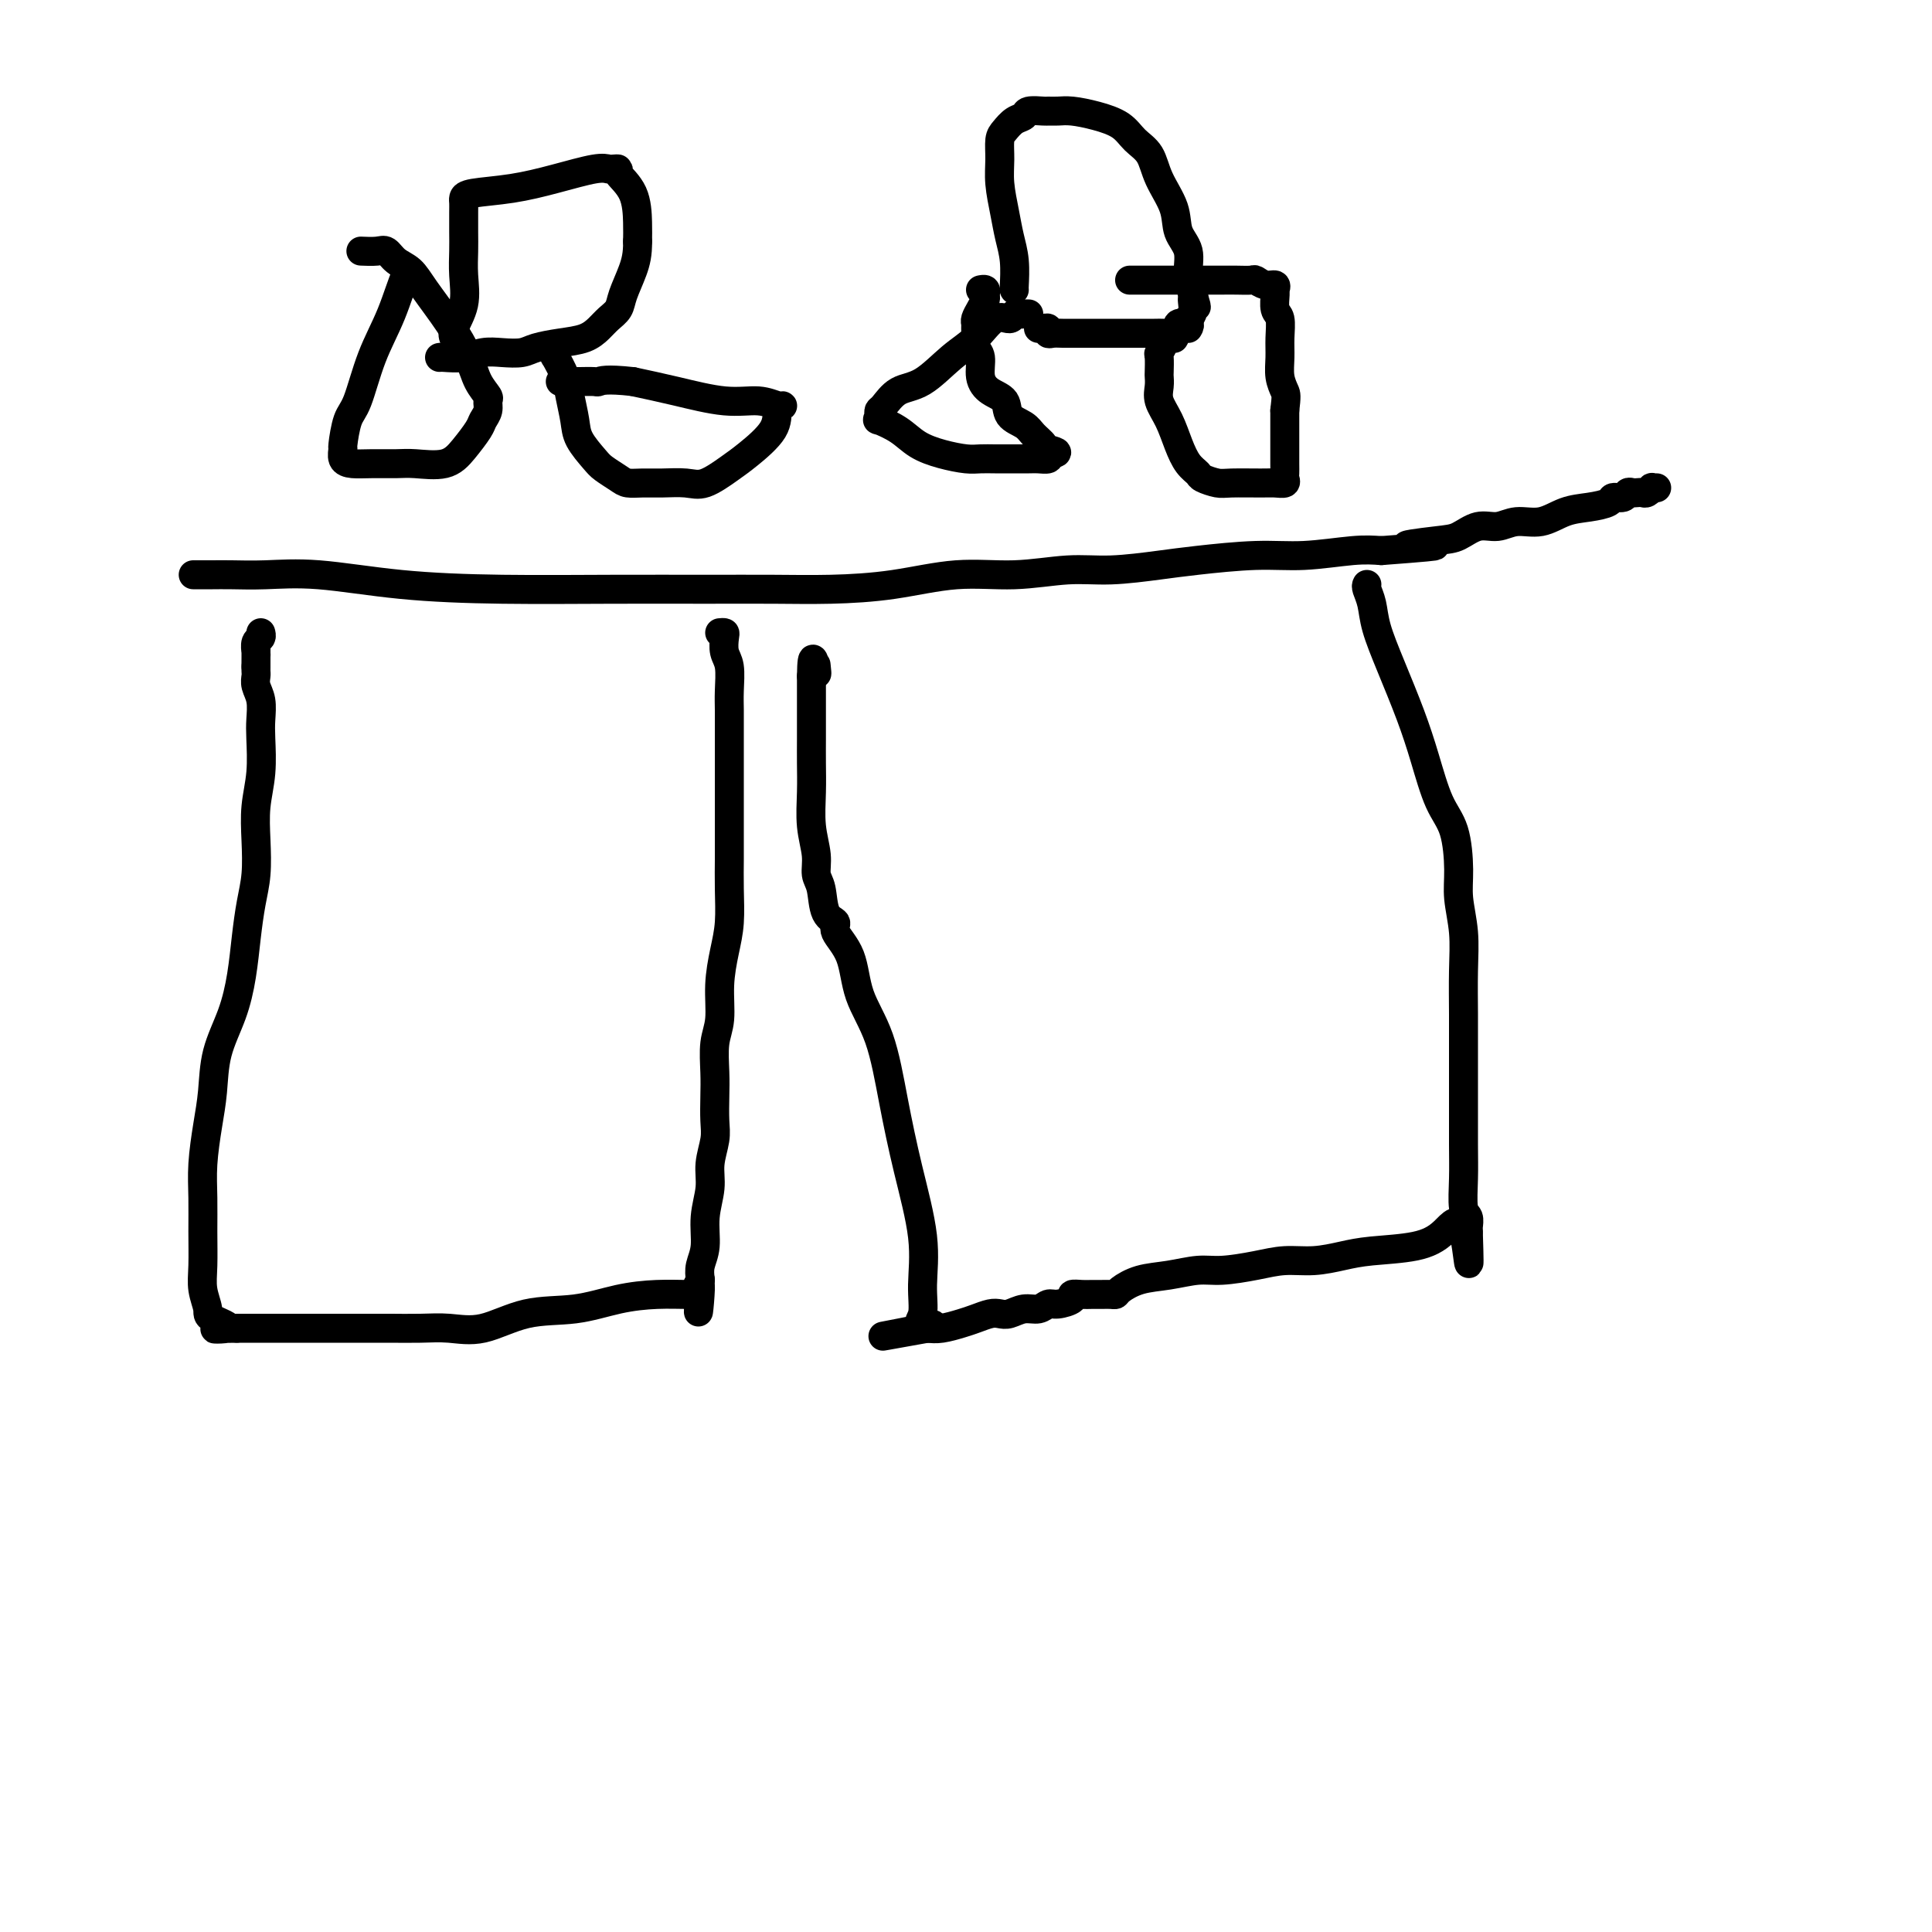 <svg viewBox='0 0 400 400' version='1.1' xmlns='http://www.w3.org/2000/svg' xmlns:xlink='http://www.w3.org/1999/xlink'><g fill='none' stroke='#000000' stroke-width='6' stroke-linecap='round' stroke-linejoin='round'><path d='M40,119c0.348,0.000 0.697,0.001 1,0c0.303,-0.001 0.561,-0.002 1,0c0.439,0.002 1.058,0.007 2,0c0.942,-0.007 2.207,-0.026 4,0c1.793,0.026 4.116,0.098 7,0c2.884,-0.098 6.331,-0.366 11,0c4.669,0.366 10.562,1.366 17,2c6.438,0.634 13.423,0.902 21,1c7.577,0.098 15.746,0.024 23,0c7.254,-0.024 13.594,-0.000 19,0c5.406,0.000 9.880,-0.023 14,0c4.120,0.023 7.888,0.093 12,0c4.112,-0.093 8.570,-0.350 13,-1c4.430,-0.650 8.834,-1.694 13,-2c4.166,-0.306 8.096,0.126 12,0c3.904,-0.126 7.784,-0.808 11,-1c3.216,-0.192 5.769,0.107 9,0c3.231,-0.107 7.140,-0.621 10,-1c2.860,-0.379 4.673,-0.624 8,-1c3.327,-0.376 8.170,-0.884 12,-1c3.830,-0.116 6.646,0.161 10,0c3.354,-0.161 7.244,-0.760 10,-1c2.756,-0.240 4.378,-0.120 6,0'/><path d='M286,114c18.759,-1.411 8.657,-0.937 6,-1c-2.657,-0.063 2.133,-0.662 5,-1c2.867,-0.338 3.813,-0.414 5,-1c1.187,-0.586 2.616,-1.680 4,-2c1.384,-0.320 2.722,0.136 4,0c1.278,-0.136 2.497,-0.862 4,-1c1.503,-0.138 3.291,0.313 5,0c1.709,-0.313 3.340,-1.389 5,-2c1.660,-0.611 3.348,-0.756 5,-1c1.652,-0.244 3.269,-0.587 4,-1c0.731,-0.413 0.577,-0.895 1,-1c0.423,-0.105 1.423,0.168 2,0c0.577,-0.168 0.732,-0.776 1,-1c0.268,-0.224 0.650,-0.064 1,0c0.350,0.064 0.667,0.031 1,0c0.333,-0.031 0.681,-0.061 1,0c0.319,0.061 0.607,0.212 1,0c0.393,-0.212 0.889,-0.789 1,-1c0.111,-0.211 -0.162,-0.057 0,0c0.162,0.057 0.761,0.016 1,0c0.239,-0.016 0.120,-0.008 0,0'/><path d='M149,131c0.415,-0.038 0.829,-0.075 1,0c0.171,0.075 0.098,0.263 0,1c-0.098,0.737 -0.223,2.023 0,3c0.223,0.977 0.792,1.647 1,3c0.208,1.353 0.056,3.391 0,5c-0.056,1.609 -0.015,2.789 0,4c0.015,1.211 0.004,2.454 0,4c-0.004,1.546 -0.001,3.397 0,5c0.001,1.603 0.000,2.958 0,4c-0.000,1.042 -0.000,1.770 0,3c0.000,1.230 0.001,2.960 0,5c-0.001,2.040 -0.003,4.388 0,6c0.003,1.612 0.011,2.487 0,4c-0.011,1.513 -0.040,3.664 0,6c0.040,2.336 0.151,4.857 0,7c-0.151,2.143 -0.562,3.910 -1,6c-0.438,2.090 -0.902,4.504 -1,7c-0.098,2.496 0.170,5.073 0,7c-0.170,1.927 -0.776,3.203 -1,5c-0.224,1.797 -0.064,4.115 0,6c0.064,1.885 0.032,3.339 0,5c-0.032,1.661 -0.065,3.531 0,5c0.065,1.469 0.229,2.539 0,4c-0.229,1.461 -0.850,3.315 -1,5c-0.150,1.685 0.170,3.203 0,5c-0.170,1.797 -0.829,3.873 -1,6c-0.171,2.127 0.146,4.303 0,6c-0.146,1.697 -0.756,2.913 -1,4c-0.244,1.087 -0.122,2.043 0,3'/><path d='M145,265c-0.881,11.918 -0.084,4.712 0,2c0.084,-2.712 -0.546,-0.930 -1,0c-0.454,0.930 -0.733,1.006 -2,1c-1.267,-0.006 -3.523,-0.095 -6,0c-2.477,0.095 -5.175,0.376 -8,1c-2.825,0.624 -5.775,1.593 -9,2c-3.225,0.407 -6.723,0.253 -10,1c-3.277,0.747 -6.332,2.396 -9,3c-2.668,0.604 -4.949,0.162 -7,0c-2.051,-0.162 -3.874,-0.043 -6,0c-2.126,0.043 -4.556,0.012 -6,0c-1.444,-0.012 -1.902,-0.003 -3,0c-1.098,0.003 -2.835,0.001 -4,0c-1.165,-0.001 -1.757,-0.000 -3,0c-1.243,0.000 -3.138,0.000 -4,0c-0.862,-0.000 -0.692,-0.000 -1,0c-0.308,0.000 -1.094,0.000 -2,0c-0.906,-0.000 -1.931,-0.000 -3,0c-1.069,0.000 -2.183,0.000 -3,0c-0.817,-0.000 -1.338,-0.000 -2,0c-0.662,0.000 -1.466,0.000 -2,0c-0.534,-0.000 -0.798,-0.000 -1,0c-0.202,0.000 -0.344,0.000 -1,0c-0.656,-0.000 -1.828,-0.000 -3,0'/><path d='M49,275c-8.173,0.102 -3.104,0.358 -2,0c1.104,-0.358 -1.757,-1.328 -3,-2c-1.243,-0.672 -0.869,-1.045 -1,-2c-0.131,-0.955 -0.768,-2.492 -1,-4c-0.232,-1.508 -0.059,-2.985 0,-5c0.059,-2.015 0.005,-4.566 0,-7c-0.005,-2.434 0.038,-4.749 0,-7c-0.038,-2.251 -0.158,-4.437 0,-7c0.158,-2.563 0.595,-5.501 1,-8c0.405,-2.499 0.777,-4.557 1,-7c0.223,-2.443 0.297,-5.271 1,-8c0.703,-2.729 2.034,-5.357 3,-8c0.966,-2.643 1.565,-5.300 2,-8c0.435,-2.700 0.704,-5.445 1,-8c0.296,-2.555 0.619,-4.922 1,-7c0.381,-2.078 0.820,-3.869 1,-6c0.180,-2.131 0.100,-4.603 0,-7c-0.100,-2.397 -0.222,-4.718 0,-7c0.222,-2.282 0.788,-4.526 1,-7c0.212,-2.474 0.071,-5.177 0,-7c-0.071,-1.823 -0.072,-2.764 0,-4c0.072,-1.236 0.215,-2.765 0,-4c-0.215,-1.235 -0.790,-2.176 -1,-3c-0.210,-0.824 -0.057,-1.529 0,-2c0.057,-0.471 0.016,-0.706 0,-1c-0.016,-0.294 -0.008,-0.647 0,-1'/><path d='M53,138c0.001,-6.826 0.004,-2.392 0,-1c-0.004,1.392 -0.015,-0.258 0,-1c0.015,-0.742 0.057,-0.577 0,-1c-0.057,-0.423 -0.211,-1.433 0,-2c0.211,-0.567 0.788,-0.691 1,-1c0.212,-0.309 0.061,-0.803 0,-1c-0.061,-0.197 -0.030,-0.099 0,0'/><path d='M283,121c-0.100,0.187 -0.200,0.375 0,1c0.200,0.625 0.700,1.689 1,3c0.300,1.311 0.401,2.871 1,5c0.599,2.129 1.698,4.827 3,8c1.302,3.173 2.808,6.819 4,10c1.192,3.181 2.070,5.895 3,9c0.930,3.105 1.913,6.600 3,9c1.087,2.400 2.277,3.706 3,6c0.723,2.294 0.978,5.577 1,8c0.022,2.423 -0.190,3.986 0,6c0.190,2.014 0.783,4.481 1,7c0.217,2.519 0.058,5.092 0,8c-0.058,2.908 -0.015,6.151 0,9c0.015,2.849 0.003,5.302 0,8c-0.003,2.698 0.003,5.639 0,9c-0.003,3.361 -0.015,7.142 0,10c0.015,2.858 0.056,4.793 0,7c-0.056,2.207 -0.211,4.684 0,6c0.211,1.316 0.788,1.470 1,2c0.212,0.530 0.061,1.437 0,2c-0.061,0.563 -0.030,0.781 0,1'/><path d='M304,255c0.416,12.885 -0.042,3.599 -1,0c-0.958,-3.599 -2.414,-1.510 -4,0c-1.586,1.510 -3.301,2.442 -6,3c-2.699,0.558 -6.382,0.741 -9,1c-2.618,0.259 -4.170,0.595 -6,1c-1.830,0.405 -3.937,0.878 -6,1c-2.063,0.122 -4.083,-0.108 -6,0c-1.917,0.108 -3.730,0.553 -6,1c-2.270,0.447 -4.997,0.897 -7,1c-2.003,0.103 -3.282,-0.140 -5,0c-1.718,0.140 -3.874,0.665 -6,1c-2.126,0.335 -4.222,0.482 -6,1c-1.778,0.518 -3.239,1.407 -4,2c-0.761,0.593 -0.822,0.891 -1,1c-0.178,0.109 -0.473,0.028 -1,0c-0.527,-0.028 -1.287,-0.005 -2,0c-0.713,0.005 -1.378,-0.009 -2,0c-0.622,0.009 -1.202,0.040 -2,0c-0.798,-0.040 -1.813,-0.150 -2,0c-0.187,0.150 0.453,0.561 0,1c-0.453,0.439 -1.998,0.906 -3,1c-1.002,0.094 -1.462,-0.185 -2,0c-0.538,0.185 -1.154,0.833 -2,1c-0.846,0.167 -1.920,-0.148 -3,0c-1.080,0.148 -2.164,0.761 -3,1c-0.836,0.239 -1.424,0.106 -2,0c-0.576,-0.106 -1.141,-0.186 -2,0c-0.859,0.186 -2.014,0.637 -3,1c-0.986,0.363 -1.804,0.636 -3,1c-1.196,0.364 -2.770,0.818 -4,1c-1.230,0.182 -2.115,0.091 -3,0'/><path d='M192,275c-17.552,3.140 -5.433,0.990 -1,0c4.433,-0.990 1.179,-0.821 0,-1c-1.179,-0.179 -0.283,-0.705 0,-2c0.283,-1.295 -0.047,-3.358 0,-6c0.047,-2.642 0.472,-5.862 0,-10c-0.472,-4.138 -1.840,-9.193 -3,-14c-1.160,-4.807 -2.112,-9.364 -3,-14c-0.888,-4.636 -1.710,-9.350 -3,-13c-1.290,-3.650 -3.046,-6.235 -4,-9c-0.954,-2.765 -1.106,-5.710 -2,-8c-0.894,-2.290 -2.531,-3.925 -3,-5c-0.469,-1.075 0.229,-1.591 0,-2c-0.229,-0.409 -1.386,-0.711 -2,-2c-0.614,-1.289 -0.686,-3.564 -1,-5c-0.314,-1.436 -0.869,-2.032 -1,-3c-0.131,-0.968 0.161,-2.309 0,-4c-0.161,-1.691 -0.775,-3.732 -1,-6c-0.225,-2.268 -0.060,-4.764 0,-7c0.060,-2.236 0.016,-4.212 0,-6c-0.016,-1.788 -0.004,-3.386 0,-5c0.004,-1.614 0.001,-3.242 0,-5c-0.001,-1.758 -0.000,-3.645 0,-5c0.000,-1.355 0.000,-2.177 0,-3'/><path d='M168,140c0.071,-6.512 0.750,-2.292 1,-1c0.250,1.292 0.071,-0.345 0,-1c-0.071,-0.655 -0.036,-0.327 0,0'/><path d='M85,56c0.049,0.610 0.098,1.221 0,1c-0.098,-0.221 -0.344,-1.272 -1,0c-0.656,1.272 -1.721,4.867 -3,8c-1.279,3.133 -2.773,5.804 -4,9c-1.227,3.196 -2.186,6.915 -3,9c-0.814,2.085 -1.481,2.534 -2,4c-0.519,1.466 -0.888,3.948 -1,5c-0.112,1.052 0.035,0.674 0,1c-0.035,0.326 -0.252,1.355 0,2c0.252,0.645 0.973,0.907 2,1c1.027,0.093 2.361,0.017 4,0c1.639,-0.017 3.585,0.024 5,0c1.415,-0.024 2.301,-0.114 4,0c1.699,0.114 4.210,0.431 6,0c1.790,-0.431 2.857,-1.611 4,-3c1.143,-1.389 2.360,-2.987 3,-4c0.640,-1.013 0.701,-1.442 1,-2c0.299,-0.558 0.836,-1.245 1,-2c0.164,-0.755 -0.044,-1.578 0,-2c0.044,-0.422 0.339,-0.444 0,-1c-0.339,-0.556 -1.311,-1.647 -2,-3c-0.689,-1.353 -1.094,-2.967 -2,-5c-0.906,-2.033 -2.312,-4.486 -4,-7c-1.688,-2.514 -3.658,-5.090 -5,-7c-1.342,-1.910 -2.056,-3.153 -3,-4c-0.944,-0.847 -2.120,-1.299 -3,-2c-0.880,-0.701 -1.465,-1.652 -2,-2c-0.535,-0.348 -1.020,-0.093 -2,0c-0.980,0.093 -2.456,0.025 -3,0c-0.544,-0.025 -0.155,-0.007 0,0c0.155,0.007 0.078,0.004 0,0'/><path d='M94,70c0.061,0.114 0.121,0.229 0,0c-0.121,-0.229 -0.425,-0.801 0,-2c0.425,-1.199 1.578,-3.024 2,-5c0.422,-1.976 0.113,-4.102 0,-6c-0.113,-1.898 -0.031,-3.569 0,-5c0.031,-1.431 0.010,-2.621 0,-4c-0.010,-1.379 -0.008,-2.946 0,-4c0.008,-1.054 0.021,-1.594 0,-2c-0.021,-0.406 -0.077,-0.677 0,-1c0.077,-0.323 0.286,-0.700 2,-1c1.714,-0.300 4.931,-0.525 8,-1c3.069,-0.475 5.990,-1.199 9,-2c3.010,-0.801 6.110,-1.678 8,-2c1.890,-0.322 2.569,-0.091 3,0c0.431,0.091 0.613,0.040 1,0c0.387,-0.040 0.979,-0.069 1,0c0.021,0.069 -0.531,0.235 0,1c0.531,0.765 2.143,2.129 3,4c0.857,1.871 0.959,4.249 1,6c0.041,1.751 0.020,2.876 0,4'/><path d='M132,50c0.040,2.644 -0.359,4.255 -1,6c-0.641,1.745 -1.524,3.623 -2,5c-0.476,1.377 -0.545,2.253 -1,3c-0.455,0.747 -1.298,1.366 -2,2c-0.702,0.634 -1.264,1.284 -2,2c-0.736,0.716 -1.645,1.499 -3,2c-1.355,0.501 -3.156,0.722 -5,1c-1.844,0.278 -3.731,0.614 -5,1c-1.269,0.386 -1.920,0.821 -3,1c-1.080,0.179 -2.591,0.100 -4,0c-1.409,-0.100 -2.717,-0.223 -4,0c-1.283,0.223 -2.540,0.792 -4,1c-1.460,0.208 -3.124,0.056 -4,0c-0.876,-0.056 -0.965,-0.016 -1,0c-0.035,0.016 -0.018,0.008 0,0'/><path d='M115,73c0.055,0.521 0.109,1.041 0,1c-0.109,-0.041 -0.382,-0.644 0,0c0.382,0.644 1.419,2.536 2,4c0.581,1.464 0.707,2.499 1,4c0.293,1.501 0.754,3.466 1,5c0.246,1.534 0.278,2.635 1,4c0.722,1.365 2.135,2.993 3,4c0.865,1.007 1.181,1.394 2,2c0.819,0.606 2.141,1.430 3,2c0.859,0.570 1.257,0.887 2,1c0.743,0.113 1.833,0.021 3,0c1.167,-0.021 2.410,0.029 4,0c1.590,-0.029 3.526,-0.138 5,0c1.474,0.138 2.485,0.524 4,0c1.515,-0.524 3.534,-1.959 5,-3c1.466,-1.041 2.378,-1.689 4,-3c1.622,-1.311 3.955,-3.284 5,-5c1.045,-1.716 0.801,-3.176 1,-4c0.199,-0.824 0.839,-1.011 1,-1c0.161,0.011 -0.159,0.221 -1,0c-0.841,-0.221 -2.205,-0.874 -4,-1c-1.795,-0.126 -4.022,0.274 -7,0c-2.978,-0.274 -6.708,-1.221 -10,-2c-3.292,-0.779 -6.146,-1.389 -9,-2'/><path d='M131,79c-5.593,-0.619 -6.577,-0.166 -7,0c-0.423,0.166 -0.285,0.044 -1,0c-0.715,-0.044 -2.283,-0.012 -3,0c-0.717,0.012 -0.584,0.003 -1,0c-0.416,-0.003 -1.381,-0.001 -2,0c-0.619,0.001 -0.891,0.000 -1,0c-0.109,-0.000 -0.054,-0.000 0,0'/><path d='M210,60c-0.024,0.022 -0.049,0.044 0,-1c0.049,-1.044 0.171,-3.153 0,-5c-0.171,-1.847 -0.635,-3.433 -1,-5c-0.365,-1.567 -0.631,-3.115 -1,-5c-0.369,-1.885 -0.839,-4.105 -1,-6c-0.161,-1.895 -0.011,-3.463 0,-5c0.011,-1.537 -0.115,-3.043 0,-4c0.115,-0.957 0.472,-1.367 1,-2c0.528,-0.633 1.226,-1.490 2,-2c0.774,-0.510 1.625,-0.672 2,-1c0.375,-0.328 0.276,-0.821 1,-1c0.724,-0.179 2.271,-0.046 3,0c0.729,0.046 0.639,0.003 1,0c0.361,-0.003 1.173,0.033 2,0c0.827,-0.033 1.667,-0.134 3,0c1.333,0.134 3.157,0.505 5,1c1.843,0.495 3.706,1.114 5,2c1.294,0.886 2.019,2.039 3,3c0.981,0.961 2.218,1.729 3,3c0.782,1.271 1.109,3.045 2,5c0.891,1.955 2.348,4.090 3,6c0.652,1.910 0.501,3.595 1,5c0.499,1.405 1.649,2.531 2,4c0.351,1.469 -0.098,3.280 0,5c0.098,1.720 0.742,3.349 1,4c0.258,0.651 0.129,0.326 0,0'/><path d='M247,61c1.384,4.616 0.344,1.657 0,1c-0.344,-0.657 0.007,0.987 0,2c-0.007,1.013 -0.371,1.396 -1,2c-0.629,0.604 -1.522,1.430 -2,2c-0.478,0.570 -0.541,0.885 -1,1c-0.459,0.115 -1.315,0.031 -2,0c-0.685,-0.031 -1.199,-0.008 -2,0c-0.801,0.008 -1.890,0.002 -3,0c-1.110,-0.002 -2.242,-0.001 -3,0c-0.758,0.001 -1.144,0.000 -2,0c-0.856,-0.000 -2.183,0.000 -3,0c-0.817,-0.000 -1.126,-0.000 -2,0c-0.874,0.000 -2.315,0.001 -3,0c-0.685,-0.001 -0.614,-0.004 -1,0c-0.386,0.004 -1.231,0.015 -2,0c-0.769,-0.015 -1.464,-0.057 -2,0c-0.536,0.057 -0.914,0.211 -1,0c-0.086,-0.211 0.121,-0.789 0,-1c-0.121,-0.211 -0.571,-0.057 -1,0c-0.429,0.057 -0.837,0.016 -1,0c-0.163,-0.016 -0.082,-0.008 0,0'/><path d='M213,65c-0.336,-0.010 -0.673,-0.020 -1,0c-0.327,0.020 -0.645,0.070 -1,0c-0.355,-0.070 -0.746,-0.261 -1,0c-0.254,0.261 -0.370,0.973 -1,1c-0.630,0.027 -1.775,-0.633 -3,0c-1.225,0.633 -2.531,2.558 -4,4c-1.469,1.442 -3.101,2.400 -5,4c-1.899,1.600 -4.064,3.843 -6,5c-1.936,1.157 -3.642,1.228 -5,2c-1.358,0.772 -2.367,2.244 -3,3c-0.633,0.756 -0.890,0.796 -1,1c-0.110,0.204 -0.075,0.572 0,1c0.075,0.428 0.188,0.916 0,1c-0.188,0.084 -0.679,-0.237 0,0c0.679,0.237 2.527,1.030 4,2c1.473,0.970 2.572,2.116 4,3c1.428,0.884 3.185,1.505 5,2c1.815,0.495 3.687,0.865 5,1c1.313,0.135 2.066,0.036 3,0c0.934,-0.036 2.047,-0.009 3,0c0.953,0.009 1.744,-0.000 3,0c1.256,0.000 2.976,0.010 4,0c1.024,-0.010 1.353,-0.041 2,0c0.647,0.041 1.614,0.155 2,0c0.386,-0.155 0.193,-0.577 0,-1'/><path d='M217,94c3.437,-0.191 1.029,-0.669 0,-1c-1.029,-0.331 -0.680,-0.515 -1,-1c-0.320,-0.485 -1.310,-1.270 -2,-2c-0.690,-0.730 -1.079,-1.405 -2,-2c-0.921,-0.595 -2.375,-1.112 -3,-2c-0.625,-0.888 -0.420,-2.149 -1,-3c-0.580,-0.851 -1.945,-1.291 -3,-2c-1.055,-0.709 -1.799,-1.685 -2,-3c-0.201,-1.315 0.143,-2.968 0,-4c-0.143,-1.032 -0.771,-1.441 -1,-2c-0.229,-0.559 -0.059,-1.266 0,-2c0.059,-0.734 0.005,-1.496 0,-2c-0.005,-0.504 0.037,-0.751 0,-1c-0.037,-0.249 -0.152,-0.501 0,-1c0.152,-0.499 0.573,-1.244 1,-2c0.427,-0.756 0.860,-1.523 1,-2c0.140,-0.477 -0.014,-0.664 0,-1c0.014,-0.336 0.196,-0.821 0,-1c-0.196,-0.179 -0.770,-0.051 -1,0c-0.230,0.051 -0.115,0.026 0,0'/><path d='M246,68c0.235,-0.398 0.469,-0.797 0,-1c-0.469,-0.203 -1.642,-0.212 -2,0c-0.358,0.212 0.097,0.645 0,1c-0.097,0.355 -0.748,0.630 -1,1c-0.252,0.370 -0.105,0.833 0,1c0.105,0.167 0.168,0.038 0,0c-0.168,-0.038 -0.567,0.015 -1,0c-0.433,-0.015 -0.901,-0.098 -1,0c-0.099,0.098 0.169,0.379 0,1c-0.169,0.621 -0.777,1.583 -1,2c-0.223,0.417 -0.061,0.288 0,1c0.061,0.712 0.022,2.265 0,3c-0.022,0.735 -0.028,0.653 0,1c0.028,0.347 0.090,1.122 0,2c-0.090,0.878 -0.332,1.860 0,3c0.332,1.140 1.239,2.438 2,4c0.761,1.562 1.376,3.389 2,5c0.624,1.611 1.255,3.006 2,4c0.745,0.994 1.603,1.587 2,2c0.397,0.413 0.332,0.646 1,1c0.668,0.354 2.067,0.828 3,1c0.933,0.172 1.399,0.043 3,0c1.601,-0.043 4.338,0.000 6,0c1.662,-0.000 2.249,-0.044 3,0c0.751,0.044 1.665,0.174 2,0c0.335,-0.174 0.090,-0.653 0,-1c-0.090,-0.347 -0.024,-0.563 0,-1c0.024,-0.437 0.006,-1.097 0,-2c-0.006,-0.903 -0.002,-2.051 0,-3c0.002,-0.949 0.000,-1.700 0,-3c-0.000,-1.300 -0.000,-3.150 0,-5'/><path d='M266,85c0.370,-3.096 0.296,-3.337 0,-4c-0.296,-0.663 -0.815,-1.748 -1,-3c-0.185,-1.252 -0.035,-2.672 0,-4c0.035,-1.328 -0.044,-2.565 0,-4c0.044,-1.435 0.209,-3.068 0,-4c-0.209,-0.932 -0.794,-1.163 -1,-2c-0.206,-0.837 -0.034,-2.281 0,-3c0.034,-0.719 -0.069,-0.715 0,-1c0.069,-0.285 0.311,-0.861 0,-1c-0.311,-0.139 -1.174,0.159 -2,0c-0.826,-0.159 -1.616,-0.775 -2,-1c-0.384,-0.225 -0.364,-0.060 -1,0c-0.636,0.060 -1.930,0.016 -3,0c-1.070,-0.016 -1.918,-0.004 -3,0c-1.082,0.004 -2.399,0.001 -4,0c-1.601,-0.001 -3.487,-0.000 -5,0c-1.513,0.000 -2.653,0.000 -4,0c-1.347,-0.000 -2.901,-0.000 -4,0c-1.099,0.000 -1.743,0.000 -2,0c-0.257,-0.000 -0.129,-0.000 0,0'/></g>
</svg>